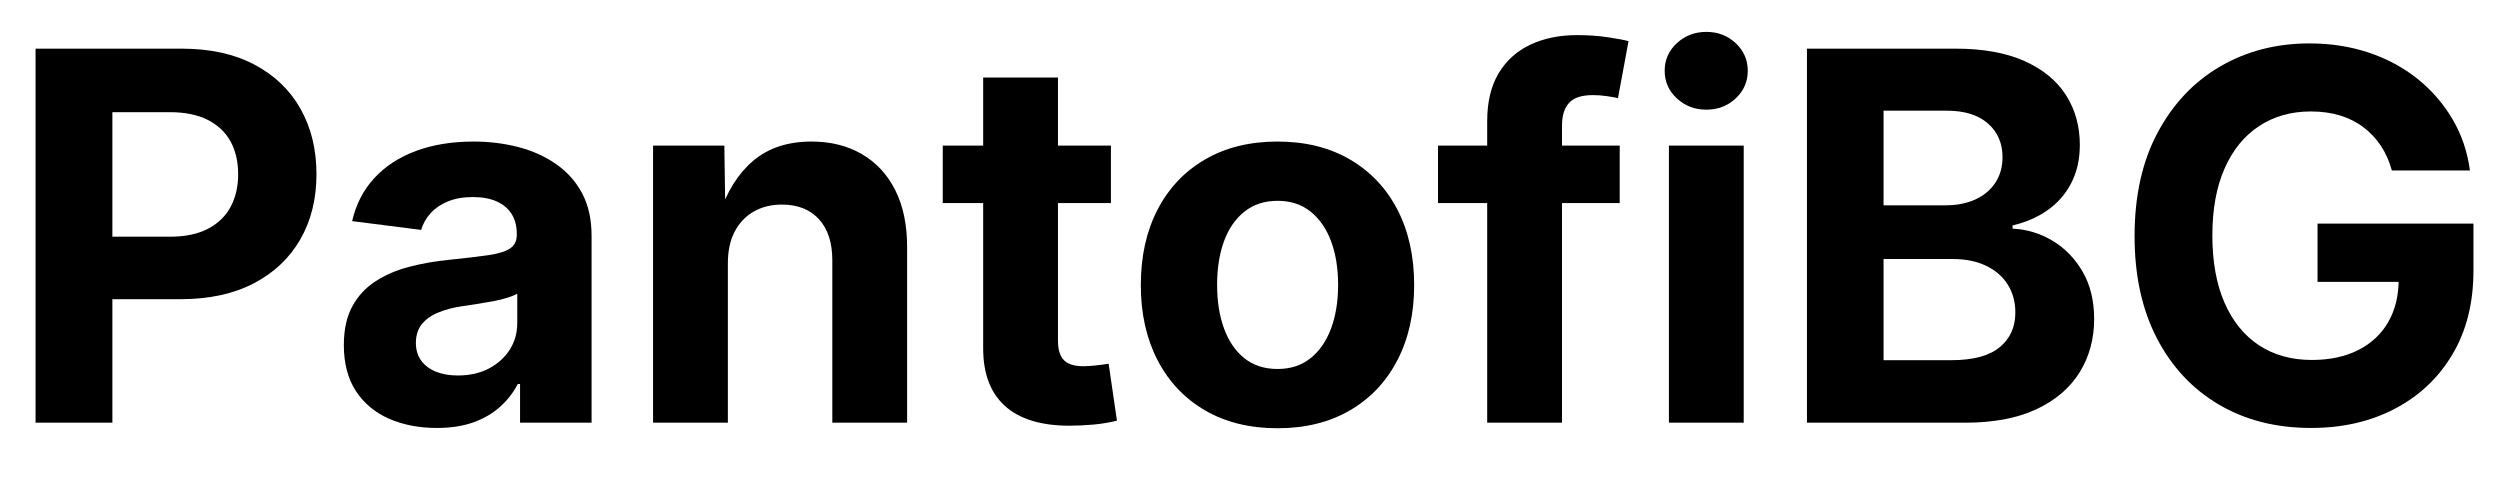 <svg version="1.0" preserveAspectRatio="xMidYMid meet" height="208" viewBox="0 0 810 156" zoomAndPan="magnify" width="1080" xmlns:xlink="http://www.w3.org/1999/xlink" xmlns="http://www.w3.org/2000/svg"><defs><g></g><clipPath id="d9150195fd"><rect height="156" y="0" width="810" x="0"></rect></clipPath></defs><g transform="matrix(1, 0, 0, 1, 0, 0)"><g clip-path="url(#d9150195fd)"><g fill-opacity="1" fill="#000000"><g transform="translate(1.037, 136.955)"><g><path d="M 10.484 0 L 10.484 -121.188 L 57.906 -121.188 C 67.07 -121.188 74.906 -119.461 81.406 -116.016 C 87.914 -112.578 92.891 -107.805 96.328 -101.703 C 99.773 -95.598 101.5 -88.535 101.5 -80.516 C 101.5 -72.492 99.75 -65.445 96.25 -59.375 C 92.75 -53.301 87.719 -48.555 81.156 -45.141 C 74.602 -41.723 66.691 -40.016 57.422 -40.016 L 26.266 -40.016 L 26.266 -60.266 L 54.078 -60.266 C 58.961 -60.266 63.047 -61.117 66.328 -62.828 C 69.609 -64.535 72.062 -66.906 73.688 -69.938 C 75.312 -72.977 76.125 -76.504 76.125 -80.516 C 76.125 -84.578 75.312 -88.098 73.688 -91.078 C 72.062 -94.066 69.609 -96.398 66.328 -98.078 C 63.047 -99.766 58.938 -100.609 54 -100.609 L 35.375 -100.609 L 35.375 0 Z M 10.484 0"></path></g></g></g><g fill-opacity="1" fill="#000000"><g transform="translate(105.951, 136.955)"><g><path d="M 35.547 1.703 C 29.797 1.703 24.641 0.703 20.078 -1.297 C 15.523 -3.305 11.945 -6.301 9.344 -10.281 C 6.75 -14.27 5.453 -19.219 5.453 -25.125 C 5.453 -30.164 6.375 -34.367 8.219 -37.734 C 10.062 -41.098 12.582 -43.805 15.781 -45.859 C 18.977 -47.922 22.625 -49.477 26.719 -50.531 C 30.812 -51.594 35.109 -52.344 39.609 -52.781 C 44.867 -53.32 49.098 -53.82 52.297 -54.281 C 55.492 -54.75 57.82 -55.469 59.281 -56.438 C 60.75 -57.414 61.484 -58.879 61.484 -60.828 L 61.484 -61.234 C 61.484 -63.734 60.926 -65.863 59.812 -67.625 C 58.707 -69.383 57.098 -70.738 54.984 -71.688 C 52.867 -72.633 50.289 -73.109 47.25 -73.109 C 44.156 -73.109 41.457 -72.633 39.156 -71.688 C 36.852 -70.738 34.984 -69.461 33.547 -67.859 C 32.109 -66.266 31.094 -64.469 30.5 -62.469 L 8.141 -65.312 C 9.379 -70.727 11.758 -75.359 15.281 -79.203 C 18.812 -83.055 23.312 -86 28.781 -88.031 C 34.258 -90.07 40.5 -91.094 47.5 -91.094 C 52.594 -91.094 57.43 -90.492 62.016 -89.297 C 66.598 -88.109 70.676 -86.266 74.25 -83.766 C 77.832 -81.273 80.641 -78.117 82.672 -74.297 C 84.703 -70.473 85.719 -65.906 85.719 -60.594 L 85.719 0 L 62.547 0 L 62.547 -12.531 L 61.812 -12.531 C 60.344 -9.707 58.398 -7.223 55.984 -5.078 C 53.578 -2.941 50.691 -1.273 47.328 -0.078 C 43.973 1.109 40.047 1.703 35.547 1.703 Z M 42.375 -15.297 C 46.219 -15.297 49.578 -16.051 52.453 -17.562 C 55.328 -19.082 57.578 -21.113 59.203 -23.656 C 60.828 -26.207 61.641 -29.082 61.641 -32.281 L 61.641 -41.797 C 60.891 -41.367 59.832 -40.938 58.469 -40.5 C 57.113 -40.062 55.566 -39.68 53.828 -39.359 C 52.098 -39.035 50.352 -38.738 48.594 -38.469 C 46.832 -38.195 45.219 -37.953 43.75 -37.734 C 40.82 -37.305 38.219 -36.613 35.938 -35.656 C 33.664 -34.707 31.906 -33.43 30.656 -31.828 C 29.414 -30.234 28.797 -28.242 28.797 -25.859 C 28.797 -23.586 29.375 -21.664 30.531 -20.094 C 31.695 -18.52 33.297 -17.328 35.328 -16.516 C 37.367 -15.703 39.719 -15.297 42.375 -15.297 Z M 42.375 -15.297"></path></g></g><g transform="translate(201.594, 136.955)"><g><path d="M 34.234 -51.562 L 34.234 0 L 10 0 L 10 -89.781 L 33.094 -89.781 L 33.422 -67.172 L 31.391 -67.172 C 33.828 -74.766 37.5 -80.648 42.406 -84.828 C 47.32 -89.004 53.629 -91.094 61.328 -91.094 C 67.555 -91.094 73 -89.734 77.656 -87.016 C 82.32 -84.305 85.93 -80.406 88.484 -75.312 C 91.035 -70.219 92.312 -64.094 92.312 -56.938 L 92.312 0 L 68.078 0 L 68.078 -52.625 C 68.078 -58.312 66.641 -62.738 63.766 -65.906 C 60.891 -69.082 56.875 -70.672 51.719 -70.672 C 48.312 -70.672 45.289 -69.926 42.656 -68.438 C 40.031 -66.945 37.969 -64.789 36.469 -61.969 C 34.977 -59.156 34.234 -55.688 34.234 -51.562 Z M 34.234 -51.562"></path></g></g><g transform="translate(303.905, 136.955)"><g><path d="M 56.031 -89.781 L 56.031 -71.156 L 1.547 -71.156 L 1.547 -89.781 Z M 14.641 -111.828 L 38.875 -111.828 L 38.875 -26.594 C 38.875 -23.719 39.508 -21.613 40.781 -20.281 C 42.062 -18.957 44.191 -18.297 47.172 -18.297 C 48.254 -18.297 49.648 -18.391 51.359 -18.578 C 53.066 -18.773 54.379 -18.953 55.297 -19.109 L 57.984 -0.656 C 55.547 -0.051 53 0.367 50.344 0.609 C 47.688 0.848 45.109 0.969 42.609 0.969 C 33.398 0.969 26.438 -1.156 21.719 -5.406 C 17 -9.664 14.641 -15.891 14.641 -24.078 Z M 14.641 -111.828"></path></g></g></g><g fill-opacity="1" fill="#000000"><g transform="translate(363.438, 136.955)"><g><path d="M 50.5 1.797 C 41.445 1.797 33.598 -0.141 26.953 -4.016 C 20.316 -7.898 15.195 -13.328 11.594 -20.297 C 7.988 -27.266 6.188 -35.352 6.188 -44.562 C 6.188 -53.895 7.988 -62.039 11.594 -69 C 15.195 -75.969 20.316 -81.391 26.953 -85.266 C 33.598 -89.148 41.445 -91.094 50.5 -91.094 C 59.5 -91.094 67.32 -89.148 73.969 -85.266 C 80.613 -81.391 85.738 -75.969 89.344 -69 C 92.945 -62.039 94.75 -53.895 94.75 -44.562 C 94.75 -35.352 92.945 -27.266 89.344 -20.297 C 85.738 -13.328 80.613 -7.898 73.969 -4.016 C 67.32 -0.141 59.5 1.797 50.5 1.797 Z M 50.5 -17.406 C 54.727 -17.406 58.289 -18.57 61.188 -20.906 C 64.094 -23.238 66.305 -26.445 67.828 -30.531 C 69.348 -34.625 70.109 -39.332 70.109 -44.656 C 70.109 -50.02 69.348 -54.734 67.828 -58.797 C 66.305 -62.867 64.094 -66.066 61.188 -68.391 C 58.289 -70.723 54.727 -71.891 50.5 -71.891 C 46.27 -71.891 42.691 -70.723 39.766 -68.391 C 36.836 -66.066 34.629 -62.867 33.141 -58.797 C 31.648 -54.734 30.906 -50.02 30.906 -44.656 C 30.906 -39.332 31.648 -34.625 33.141 -30.531 C 34.629 -26.445 36.82 -23.238 39.719 -20.906 C 42.625 -18.57 46.219 -17.406 50.5 -17.406 Z M 50.5 -17.406"></path></g></g><g transform="translate(464.366, 136.955)"><g><path d="M 60.422 -89.781 L 60.422 -71.156 L 1.547 -71.156 L 1.547 -89.781 Z M 17.484 0 L 17.484 -97.672 C 17.484 -103.91 18.719 -109.086 21.188 -113.203 C 23.656 -117.328 27.082 -120.422 31.469 -122.484 C 35.863 -124.547 40.91 -125.578 46.609 -125.578 C 50.234 -125.578 53.578 -125.344 56.641 -124.875 C 59.703 -124.414 61.914 -124 63.281 -123.625 L 59.859 -105.156 C 58.93 -105.375 57.723 -105.594 56.234 -105.812 C 54.742 -106.031 53.238 -106.141 51.719 -106.141 C 48.094 -106.141 45.52 -105.297 44 -103.609 C 42.477 -101.93 41.719 -99.469 41.719 -96.219 L 41.719 0 Z M 17.484 0"></path></g></g></g><g fill-opacity="1" fill="#000000"><g transform="translate(530.73, 136.955)"><g><path d="M 10 0 L 10 -89.781 L 34.234 -89.781 L 34.234 0 Z M 22.125 -101.422 C 18.383 -101.422 15.195 -102.641 12.562 -105.078 C 9.938 -107.516 8.625 -110.5 8.625 -114.031 C 8.625 -117.551 9.938 -120.531 12.562 -122.969 C 15.195 -125.406 18.383 -126.625 22.125 -126.625 C 25.863 -126.625 29.035 -125.406 31.641 -122.969 C 34.242 -120.531 35.547 -117.551 35.547 -114.031 C 35.547 -110.5 34.242 -107.516 31.641 -105.078 C 29.035 -102.641 25.863 -101.422 22.125 -101.422 Z M 22.125 -101.422"></path></g></g><g transform="translate(574.973, 136.955)"><g><path d="M 10.484 0 L 10.484 -121.188 L 58.719 -121.188 C 67.551 -121.188 74.953 -119.852 80.922 -117.188 C 86.891 -114.531 91.375 -110.859 94.375 -106.172 C 97.383 -101.484 98.891 -96.102 98.891 -90.031 C 98.891 -85.312 97.953 -81.16 96.078 -77.578 C 94.211 -74.004 91.641 -71.078 88.359 -68.797 C 85.078 -66.523 81.32 -64.898 77.094 -63.922 L 77.094 -62.875 C 81.758 -62.656 86.098 -61.336 90.109 -58.922 C 94.117 -56.504 97.359 -53.156 99.828 -48.875 C 102.297 -44.594 103.531 -39.5 103.531 -33.594 C 103.531 -27.133 101.957 -21.367 98.812 -16.297 C 95.664 -11.234 90.988 -7.25 84.781 -4.344 C 78.57 -1.445 70.891 0 61.734 0 Z M 35.297 -20.25 L 57.172 -20.25 C 64.273 -20.25 69.52 -21.645 72.906 -24.438 C 76.301 -27.227 78 -30.984 78 -35.703 C 78 -39.117 77.18 -42.129 75.547 -44.734 C 73.922 -47.336 71.586 -49.367 68.547 -50.828 C 65.516 -52.297 61.914 -53.031 57.75 -53.031 L 35.297 -53.031 Z M 35.297 -70.438 L 55.469 -70.438 C 59.039 -70.438 62.207 -71.055 64.969 -72.297 C 67.738 -73.547 69.91 -75.348 71.484 -77.703 C 73.055 -80.066 73.844 -82.848 73.844 -86.047 C 73.844 -90.547 72.27 -94.176 69.125 -96.938 C 65.977 -99.707 61.535 -101.094 55.797 -101.094 L 35.297 -101.094 Z M 35.297 -70.438"></path></g></g><g transform="translate(684.523, 136.955)"><g><path d="M 64.25 1.703 C 52.914 1.703 42.953 -0.828 34.359 -5.891 C 25.766 -10.961 19.066 -18.145 14.266 -27.438 C 9.473 -36.738 7.078 -47.734 7.078 -60.422 C 7.078 -73.492 9.57 -84.691 14.562 -94.016 C 19.551 -103.336 26.312 -110.477 34.844 -115.438 C 43.383 -120.406 53.023 -122.891 63.766 -122.891 C 70.598 -122.891 76.984 -121.898 82.922 -119.922 C 88.859 -117.941 94.129 -115.109 98.734 -111.422 C 103.336 -107.734 107.117 -103.379 110.078 -98.359 C 113.035 -93.348 114.922 -87.805 115.734 -81.734 L 90.438 -81.734 C 89.625 -84.711 88.441 -87.367 86.891 -89.703 C 85.348 -92.035 83.461 -94.039 81.234 -95.719 C 79.016 -97.406 76.484 -98.68 73.641 -99.547 C 70.797 -100.41 67.641 -100.844 64.172 -100.844 C 57.828 -100.844 52.254 -99.27 47.453 -96.125 C 42.66 -92.988 38.93 -88.422 36.266 -82.422 C 33.609 -76.43 32.281 -69.18 32.281 -60.672 C 32.281 -52.16 33.594 -44.895 36.219 -38.875 C 38.852 -32.852 42.582 -28.254 47.406 -25.078 C 52.238 -21.91 57.938 -20.328 64.5 -20.328 C 70.301 -20.328 75.316 -21.395 79.547 -23.531 C 83.773 -25.676 87.016 -28.703 89.266 -32.609 C 91.516 -36.516 92.641 -41.098 92.641 -46.359 L 98 -45.625 L 66.359 -45.625 L 66.359 -64.5 L 116.875 -64.5 L 116.875 -49.281 C 116.875 -38.82 114.609 -29.781 110.078 -22.156 C 105.547 -14.539 99.32 -8.66 91.406 -4.516 C 83.5 -0.367 74.445 1.703 64.25 1.703 Z M 64.25 1.703"></path></g></g></g></g></g></svg>